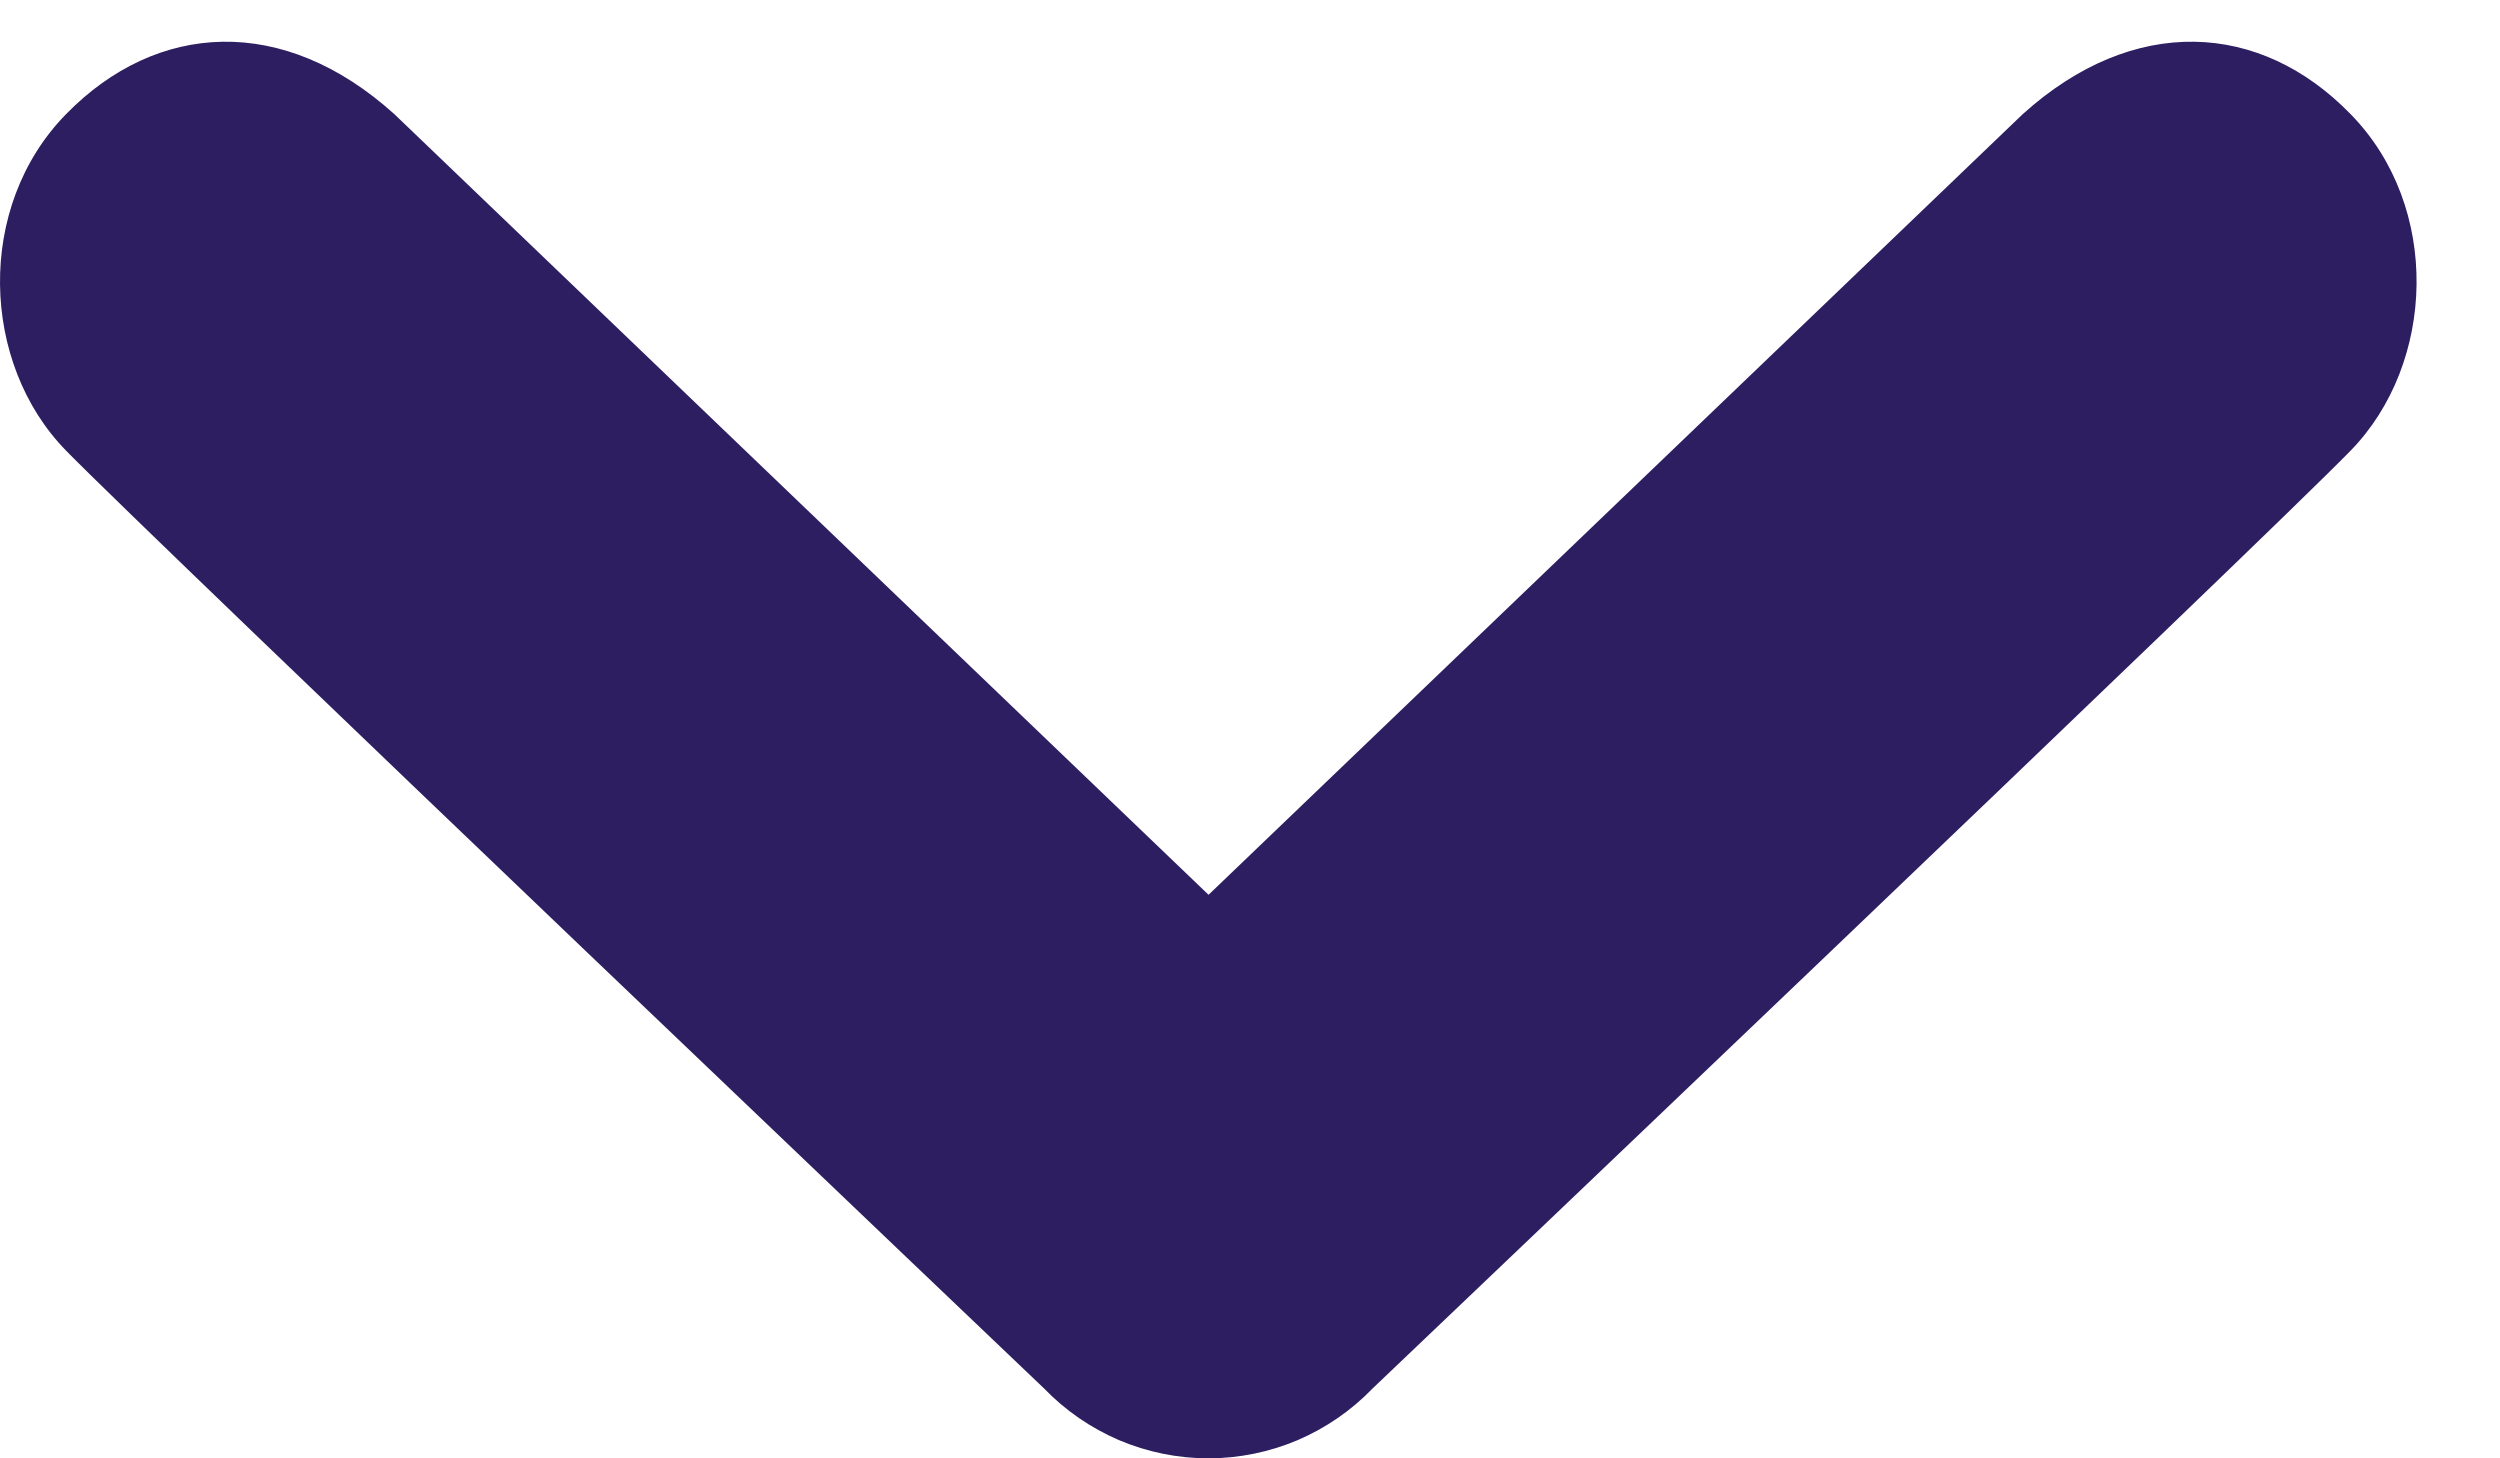 <svg xmlns="http://www.w3.org/2000/svg" width="12" height="7" viewBox="0 0 12 7" fill="none">
  <path d="M0.317 0.548C0.753 0.102 1.36 0.067 1.893 0.548L5.801 4.295L9.709 0.548C10.242 0.067 10.85 0.102 11.283 0.548C11.719 0.993 11.691 1.745 11.283 2.163C10.877 2.581 6.588 6.665 6.588 6.665C6.486 6.771 6.363 6.855 6.228 6.913C6.093 6.97 5.947 7 5.8 7C5.653 7 5.507 6.97 5.372 6.913C5.237 6.855 5.114 6.771 5.012 6.665C5.012 6.665 0.725 2.581 0.317 2.163C-0.092 1.745 -0.119 0.993 0.317 0.548Z" fill="#2D1D61"/>
</svg>